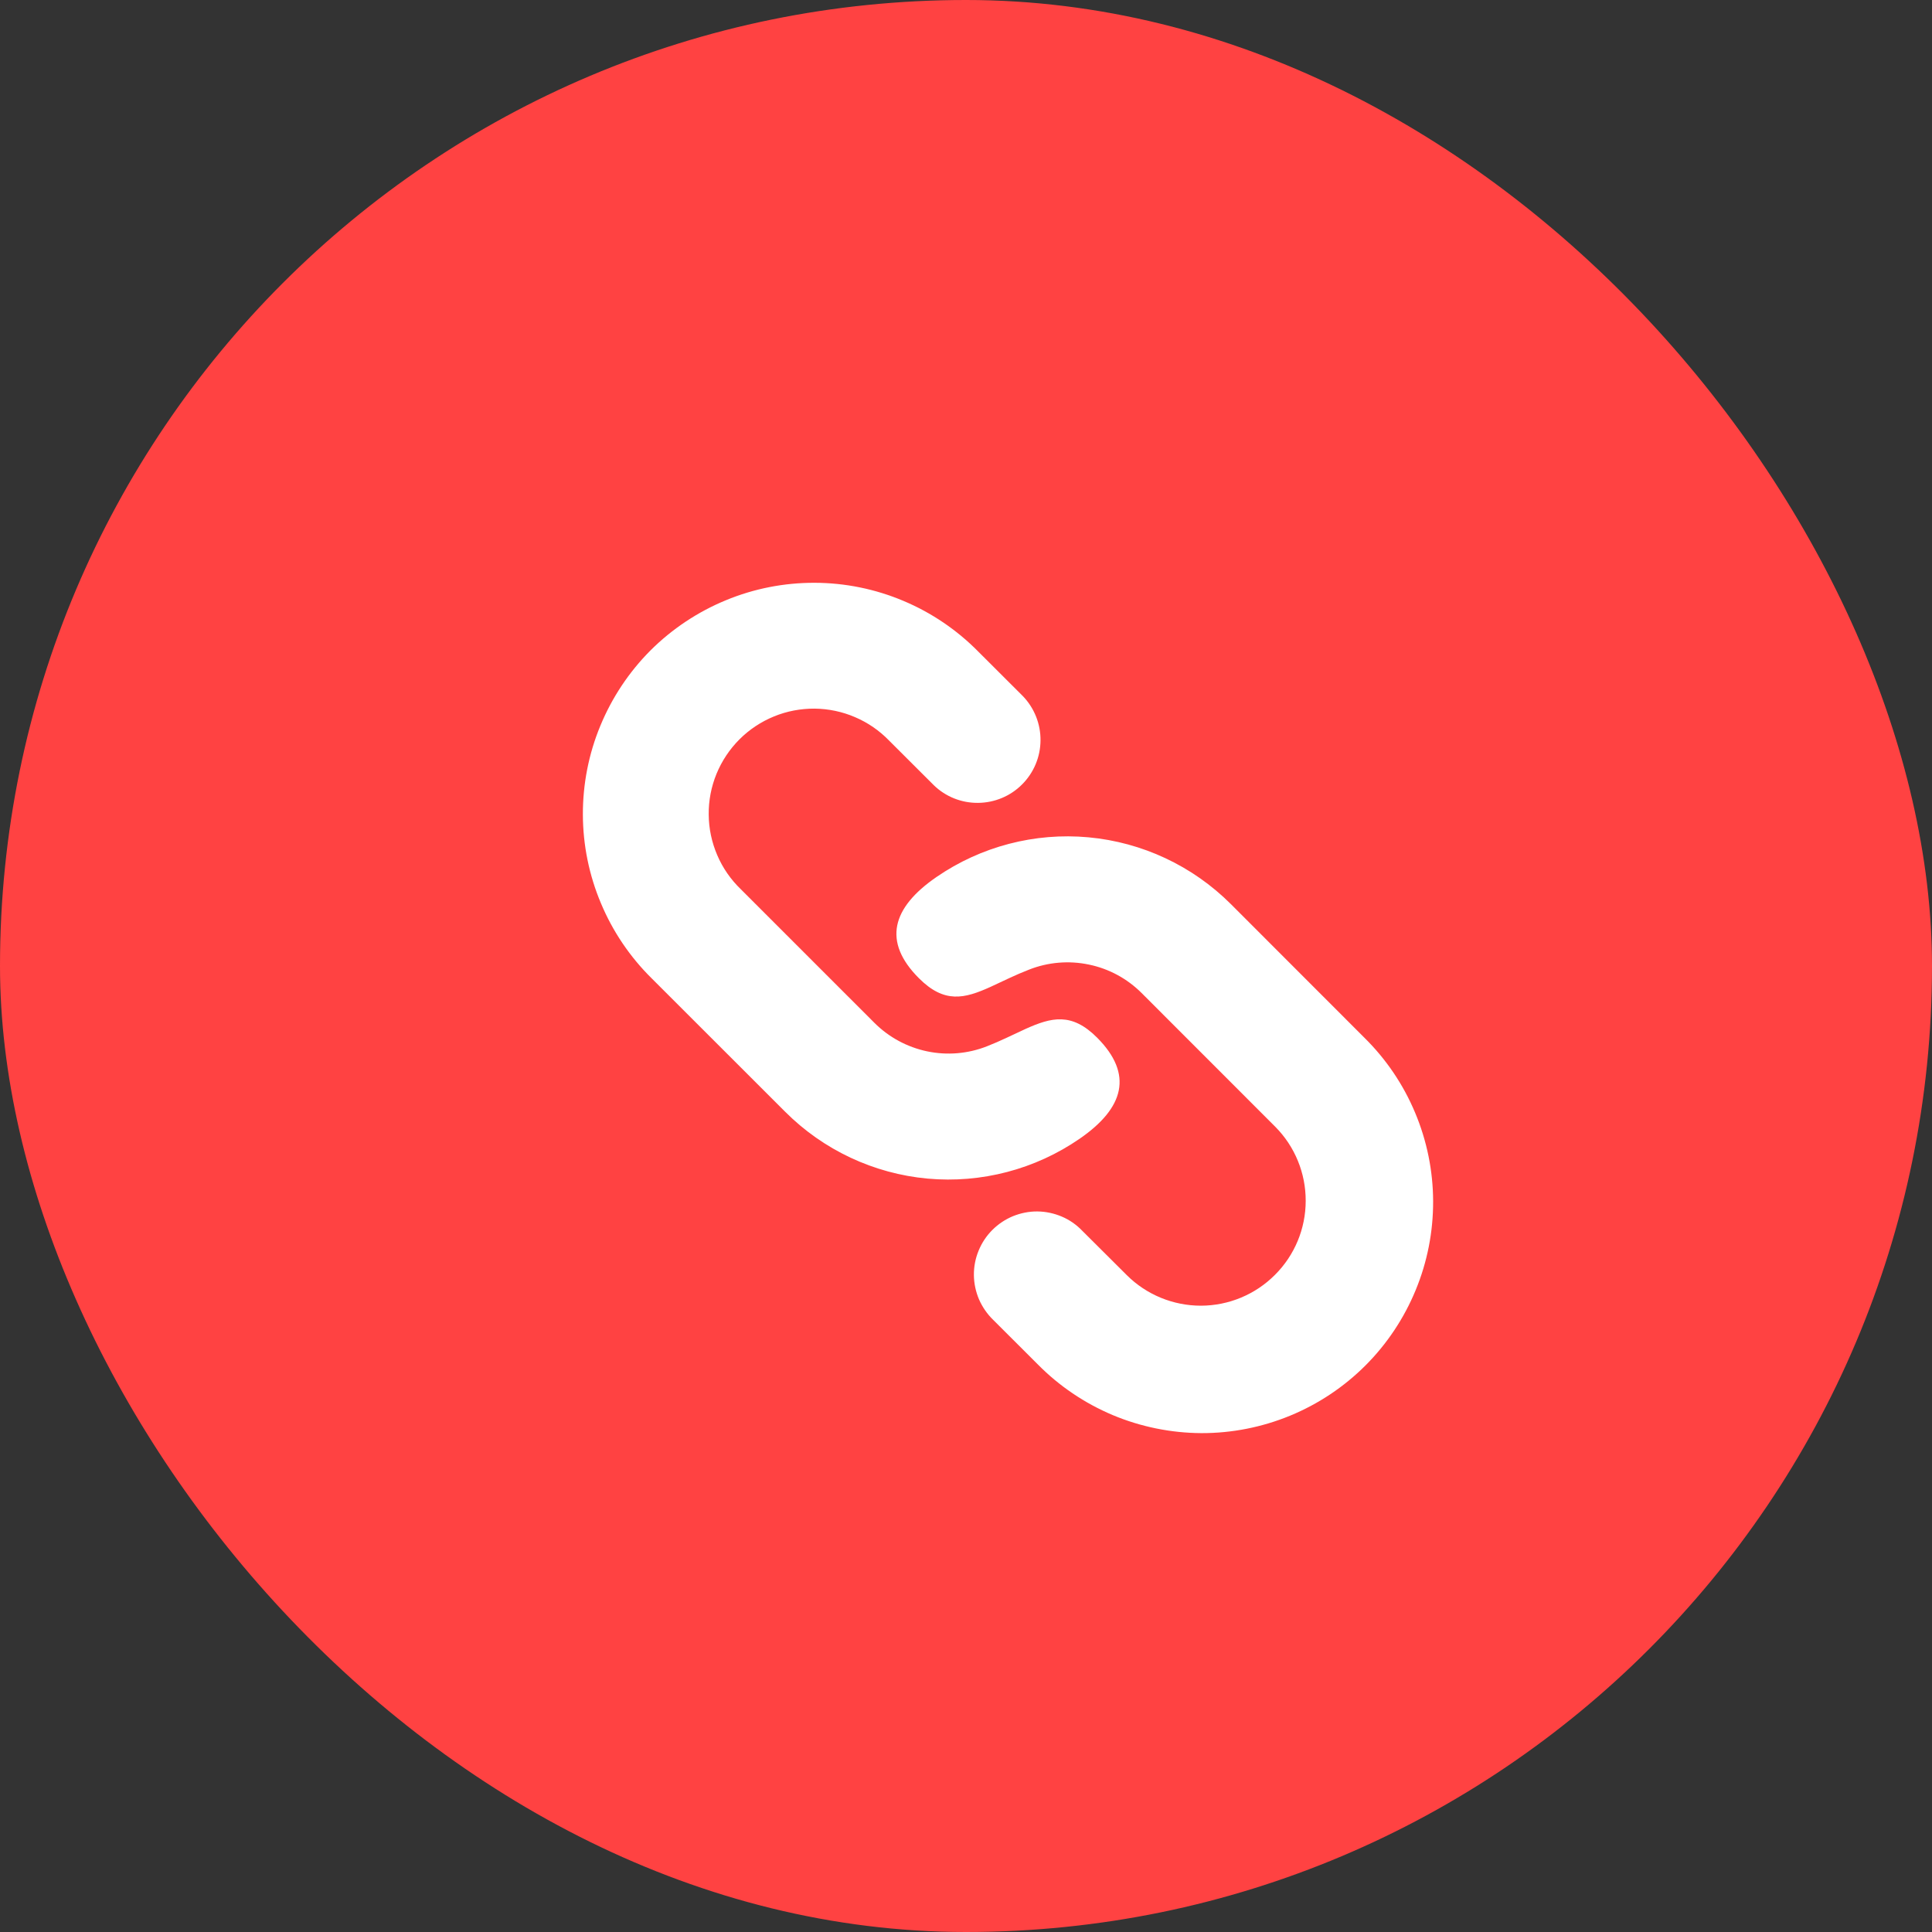 <svg width="23" height="23" viewBox="0 0 23 23" fill="none" xmlns="http://www.w3.org/2000/svg">
<rect x="0" y="0" width="23" height="23" fill="#333333" stroke="none"/>
<rect width="23" height="23" rx="11.5" fill="#FF4242"/>
<g clip-path="url(#clip0_2018_412)">
<path d="M14.652 10.762L16.242 12.353C16.501 12.608 16.706 12.911 16.846 13.245C16.987 13.58 17.06 13.939 17.061 14.301C17.062 14.664 16.992 15.023 16.853 15.359C16.715 15.694 16.512 15.999 16.256 16.255C15.999 16.512 15.694 16.715 15.359 16.853C15.024 16.991 14.665 17.062 14.302 17.061C13.939 17.059 13.58 16.986 13.246 16.846C12.912 16.705 12.608 16.5 12.354 16.242L11.823 15.712C11.752 15.643 11.695 15.56 11.655 15.469C11.616 15.377 11.595 15.279 11.594 15.179C11.593 15.08 11.612 14.981 11.65 14.889C11.688 14.796 11.743 14.713 11.814 14.642C11.884 14.572 11.968 14.516 12.06 14.478C12.152 14.441 12.251 14.421 12.35 14.422C12.45 14.423 12.548 14.444 12.64 14.483C12.732 14.522 12.814 14.579 12.883 14.651L13.415 15.181C13.649 15.414 13.967 15.544 14.297 15.544C14.628 15.543 14.945 15.411 15.178 15.177C15.412 14.944 15.544 14.627 15.544 14.296C15.545 13.966 15.415 13.648 15.182 13.414L13.591 11.822C13.419 11.65 13.201 11.532 12.963 11.483C12.724 11.433 12.477 11.454 12.251 11.543C12.17 11.575 12.094 11.607 12.024 11.64L11.791 11.749C11.482 11.889 11.243 11.949 10.94 11.646C10.504 11.21 10.617 10.807 11.148 10.441C11.677 10.077 12.318 9.909 12.958 9.968C13.598 10.027 14.197 10.308 14.652 10.762ZM11.646 7.757L12.177 8.287C12.313 8.428 12.389 8.618 12.387 8.814C12.386 9.011 12.307 9.199 12.168 9.338C12.029 9.478 11.841 9.556 11.644 9.558C11.447 9.56 11.258 9.485 11.117 9.348L10.586 8.818C10.471 8.699 10.333 8.603 10.18 8.538C10.028 8.472 9.864 8.438 9.698 8.436C9.532 8.435 9.367 8.466 9.214 8.529C9.06 8.592 8.92 8.685 8.803 8.802C8.686 8.919 8.593 9.059 8.53 9.212C8.467 9.366 8.435 9.531 8.437 9.697C8.438 9.863 8.473 10.027 8.538 10.179C8.603 10.332 8.699 10.47 8.818 10.585L10.409 12.176C10.581 12.348 10.799 12.466 11.037 12.516C11.276 12.566 11.523 12.545 11.749 12.456C11.83 12.424 11.906 12.391 11.976 12.358L12.209 12.249C12.518 12.11 12.758 12.05 13.06 12.352C13.496 12.789 13.383 13.191 12.852 13.557C12.322 13.922 11.682 14.089 11.042 14.031C10.402 13.972 9.803 13.691 9.348 13.236L7.757 11.646C7.499 11.391 7.294 11.088 7.154 10.753C7.013 10.419 6.94 10.06 6.939 9.697C6.938 9.335 7.008 8.975 7.147 8.64C7.285 8.305 7.488 8 7.744 7.743C8.001 7.487 8.306 7.284 8.641 7.146C8.976 7.007 9.335 6.937 9.698 6.938C10.061 6.939 10.42 7.012 10.754 7.153C11.088 7.293 11.392 7.499 11.646 7.757Z" fill="white"/>
</g>
<defs>
<clipPath id="clip0_2018_412">
<rect width="12" height="12" fill="white" transform="translate(6 6)"/>
</clipPath>
</defs>
</svg>
